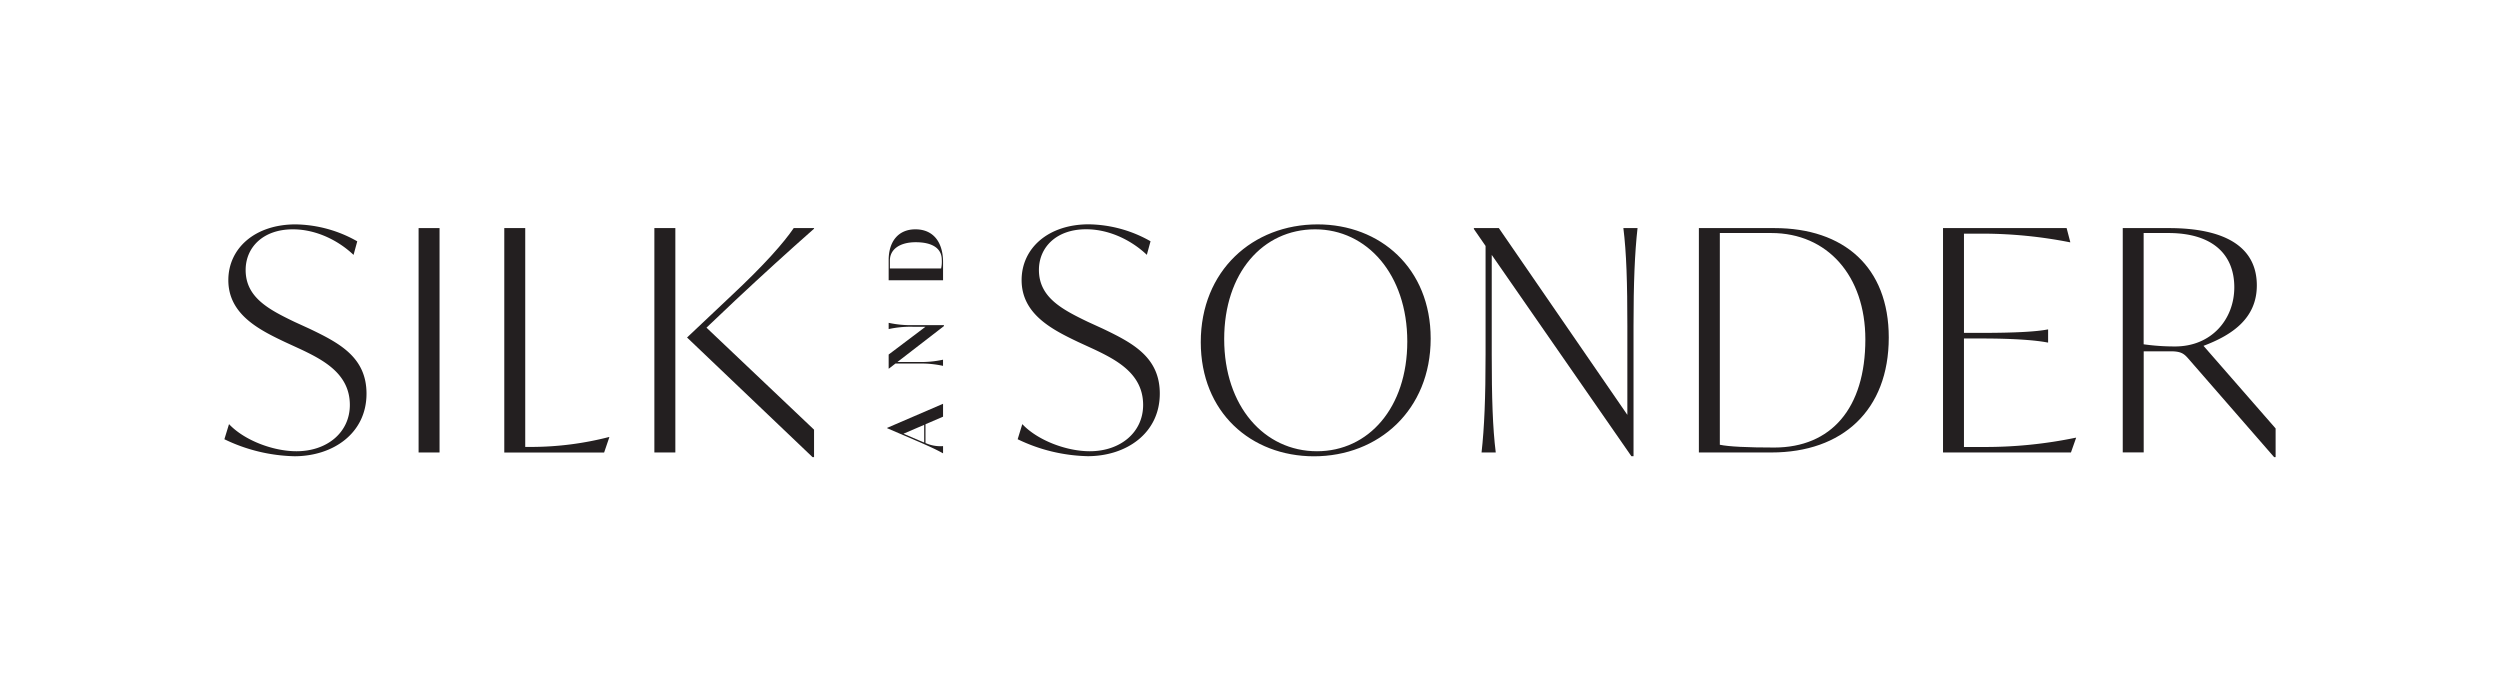 <svg id="Layer_1" data-name="Layer 1" xmlns="http://www.w3.org/2000/svg" viewBox="0 0 810.21 220.86"><defs><style>.cls-1{fill:none;}.cls-2{fill:#231f20;}</style></defs><rect class="cls-1" width="810.21" height="220.86"/><path class="cls-2" d="M329.81,142.35l1.5-4.9c4.89,5.2,14.18,8.79,21.88,8.79,9.89,0,17.28-6.09,17.28-15,0-10-8.39-14.49-16-18.08l-5-2.3c-8.39-4-18.38-9-18.38-20.08,0-10.39,8.69-18.08,21.78-18.08a41.51,41.51,0,0,1,20,5.49l-1.2,4.4c-4.6-4.4-11.79-8.29-19.68-8.29-9.69,0-15.29,5.89-15.29,13.18,0,8.89,7.5,12.79,15.79,16.79l5,2.29c9.59,4.6,18.38,9.19,18.38,21,0,12.89-10.89,20.28-23.37,20.28A54.69,54.69,0,0,1,329.81,142.35Z"/><path class="cls-2" d="M389.15,110.88C389.15,87.7,406,72.72,427,72.72c20.28,0,36.66,14.18,36.66,37,0,23.18-16.88,38.16-37.86,38.16C405.43,147.84,389.15,133.66,389.15,110.88Zm66.93-.2c0-21.78-13.09-36.36-29.87-36.36-17,0-29.47,14.18-29.47,35.56,0,21.78,13,36.36,30.07,36.36C443.49,146.24,456.08,132.16,456.08,110.68Z"/><path class="cls-2" d="M530.7,73.92c-.9,8-1.3,17.78-1.3,31.76v42.16h-.7L483.45,82.61v32.27c0,14,.3,23.77,1.3,31.76h-4.6c.9-8,1.3-17.78,1.3-31.76V79.71l-3.79-5.49v-.3h8.09l41.65,60.53V105.68c0-14-.29-23.77-1.29-31.76Z"/><path class="cls-2" d="M612.12,109.38c0,23.58-15,37.26-38.06,37.26H550.58V73.92h24.48C597.53,73.92,612.12,86.5,612.12,109.38Zm-7.59.6c0-20.58-12.29-34.46-30.47-34.46H557.37v68.62q4.35.9,17.69.9C593.44,145,604.53,132.36,604.53,110Z"/><path class="cls-2" d="M672.85,141.85l-1.69,4.79H629.7V73.92h40.06l1.2,4.59h-.2a147,147,0,0,0-27.87-2.79h-6.4v32.16h5.8c10.78,0,17.68-.4,21.27-1.1h.2V111h-.2c-3.59-.7-10.49-1.3-21.27-1.3h-5.8v35.16H643a144.1,144.1,0,0,0,29.66-3Z"/><path class="cls-2" d="M737.49,138.85v9.29H737l-27.87-32c-1.4-1.59-2.4-2.29-5.7-2.29h-8.69v32.76h-6.79V73.92h14.88c18.29,0,28.57,6.09,28.57,18.58,0,10.69-8,16.08-17.28,19.58ZM724.1,93.1c0-10.69-7.09-17.58-21.38-17.58h-8v36.06a71.75,71.75,0,0,0,10.19.7C716.71,112.28,724.1,103.49,724.1,93.1Z"/><path class="cls-2" d="M72.72,142.35l1.5-4.9c4.89,5.2,14.18,8.79,21.88,8.79,9.89,0,17.28-6.09,17.28-15,0-10-8.39-14.49-16-18.08l-5-2.3C84,106.88,74,101.89,74,90.8c0-10.39,8.69-18.08,21.78-18.08a41.51,41.51,0,0,1,20,5.49l-1.2,4.4c-4.6-4.4-11.79-8.29-19.68-8.29-9.69,0-15.29,5.89-15.29,13.18,0,8.9,7.5,12.79,15.79,16.79l5,2.29c9.59,4.6,18.38,9.2,18.38,21,0,12.89-10.89,20.28-23.37,20.28A54.61,54.61,0,0,1,72.72,142.35Z"/><path class="cls-2" d="M135.66,73.92h6.79v72.72h-6.79Z"/><path class="cls-2" d="M197.49,141.65l-1.7,5H163.43V73.92h6.79v70.92h2.3a101.44,101.44,0,0,0,24.77-3.19Z"/><path class="cls-2" d="M212.07,73.92h6.8v72.72h-6.8Zm26.28,23.37-9.39,8.9,34.86,33.06v8.89h-.5l-40.66-38.76L237.05,95.8c10.79-10.09,17-17.19,20.18-21.88h6.59v.2C255.43,81.51,247,89.2,238.35,97.29Z"/><path class="cls-2" d="M299.94,143.58a11.8,11.8,0,0,0,5.69,1v2.34c-2.42-1.33-4.19-2.12-7.77-3.7l-10.36-4.45v-.1l18.13-7.81v4.18l-5.69,2.45Zm-.43-.17v-5.73l-6.71,2.88,5.25,2.25C298.56,143,299.05,143.24,299.51,143.41Z"/><path class="cls-2" d="M288,104.62a32.84,32.84,0,0,0,7.7.75h10.21v.31l-15.08,11.64h7.09a32.84,32.84,0,0,0,7.7-.75v2a32.84,32.84,0,0,0-7.7-.75h-7.72l-2.13,1.65H288v-4.57l11.93-9h-4.23a32.84,32.84,0,0,0-7.7.75Z"/><path class="cls-2" d="M296.68,74.32c5.66,0,8.95,4,8.95,10.67v5.85H288V84.26C288,78.43,291,74.32,296.68,74.32Zm.07,4.18c-5,0-8.35,2.2-8.35,5.93V87H305a10,10,0,0,0,.22-2.74C305.24,80.49,302.17,78.5,296.75,78.5Z"/></svg>